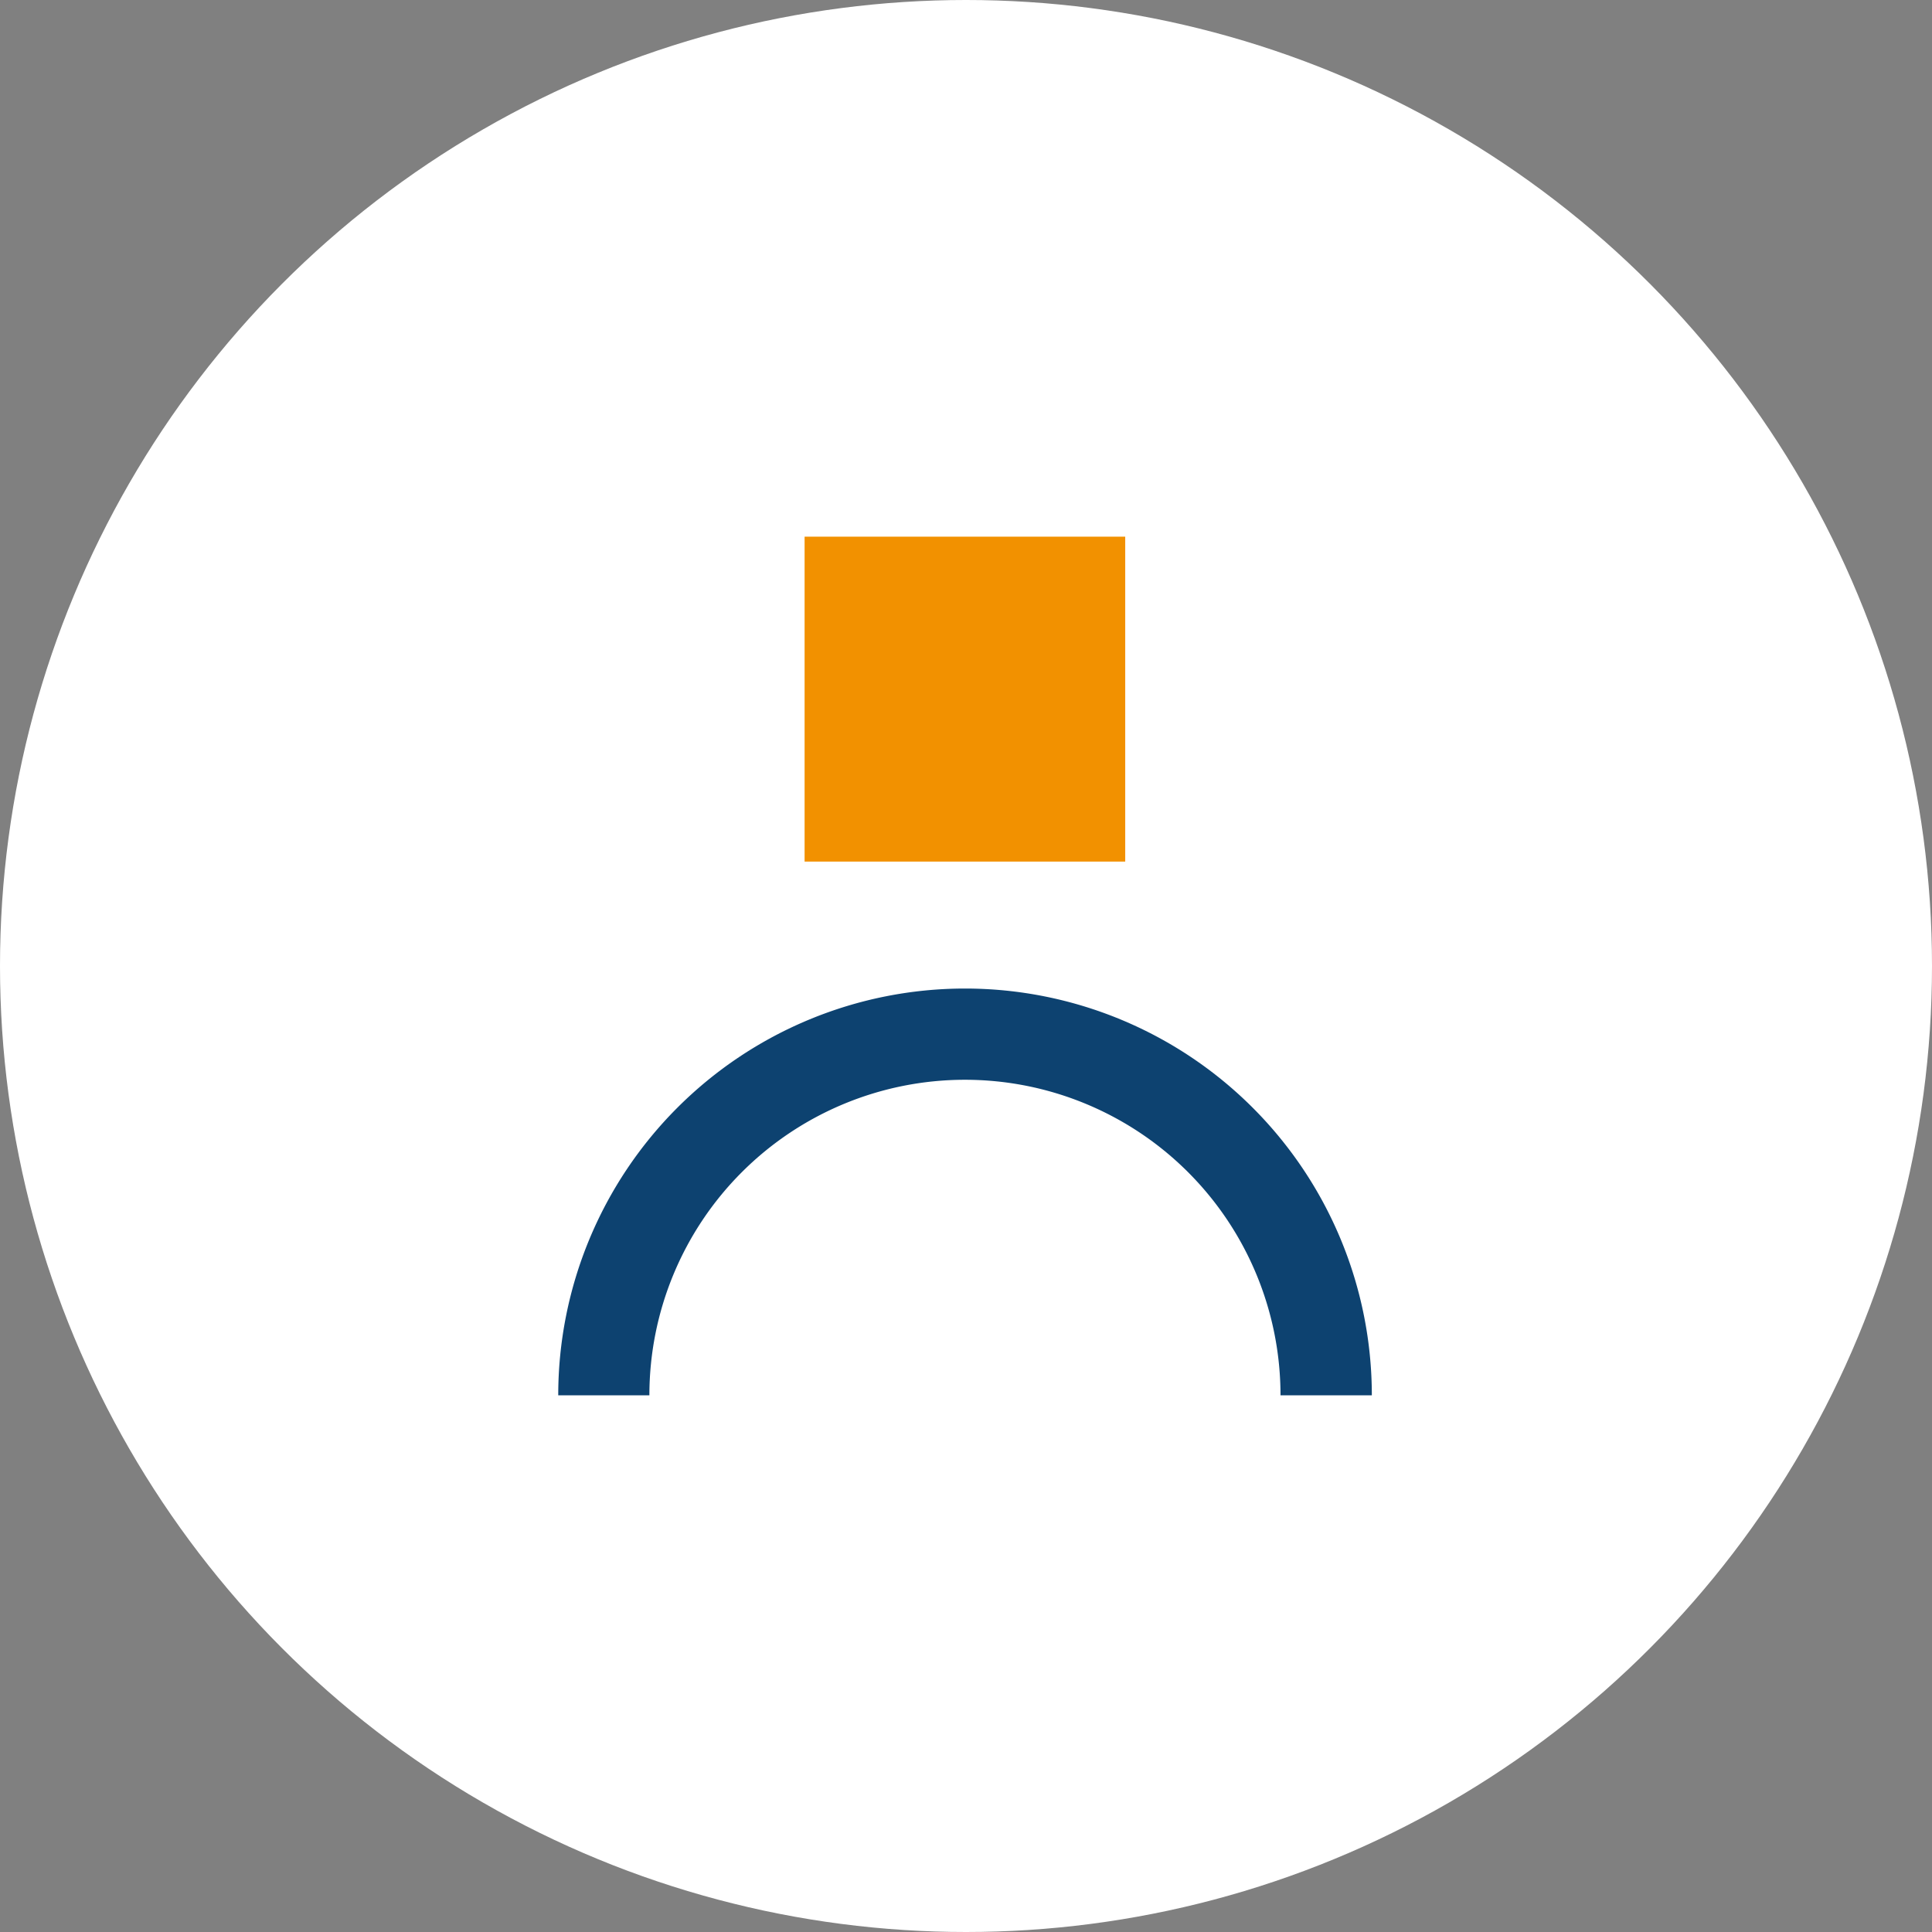 <svg xmlns="http://www.w3.org/2000/svg" width="90" height="90" viewBox="0 0 90 90">
  <rect x="0" y="0" width="90" height="90" fill="#808080" stroke="none"/>
  <g id="icone-intervenants" transform="translate(-435 -1214)">
    <circle id="Circle" cx="45" cy="45" r="45" transform="translate(435 1214)" fill="#fff"/>
    <g id="account" transform="translate(313.813 746.894)">
      <path id="Tracé_9524" data-name="Tracé 9524" d="M185.084,521.186h-4.246a14.7,14.7,0,1,0-29.4,0h-4.246a18.949,18.949,0,1,1,37.9,0Z" transform="translate(0 10.92)" fill="#0d4270"/>
      <rect id="Rectangle_1688" data-name="Rectangle 1688" width="14.936" height="15.136" transform="translate(158.668 492.106)" fill="#f29100"/>
    </g>
  </g>
</svg>

